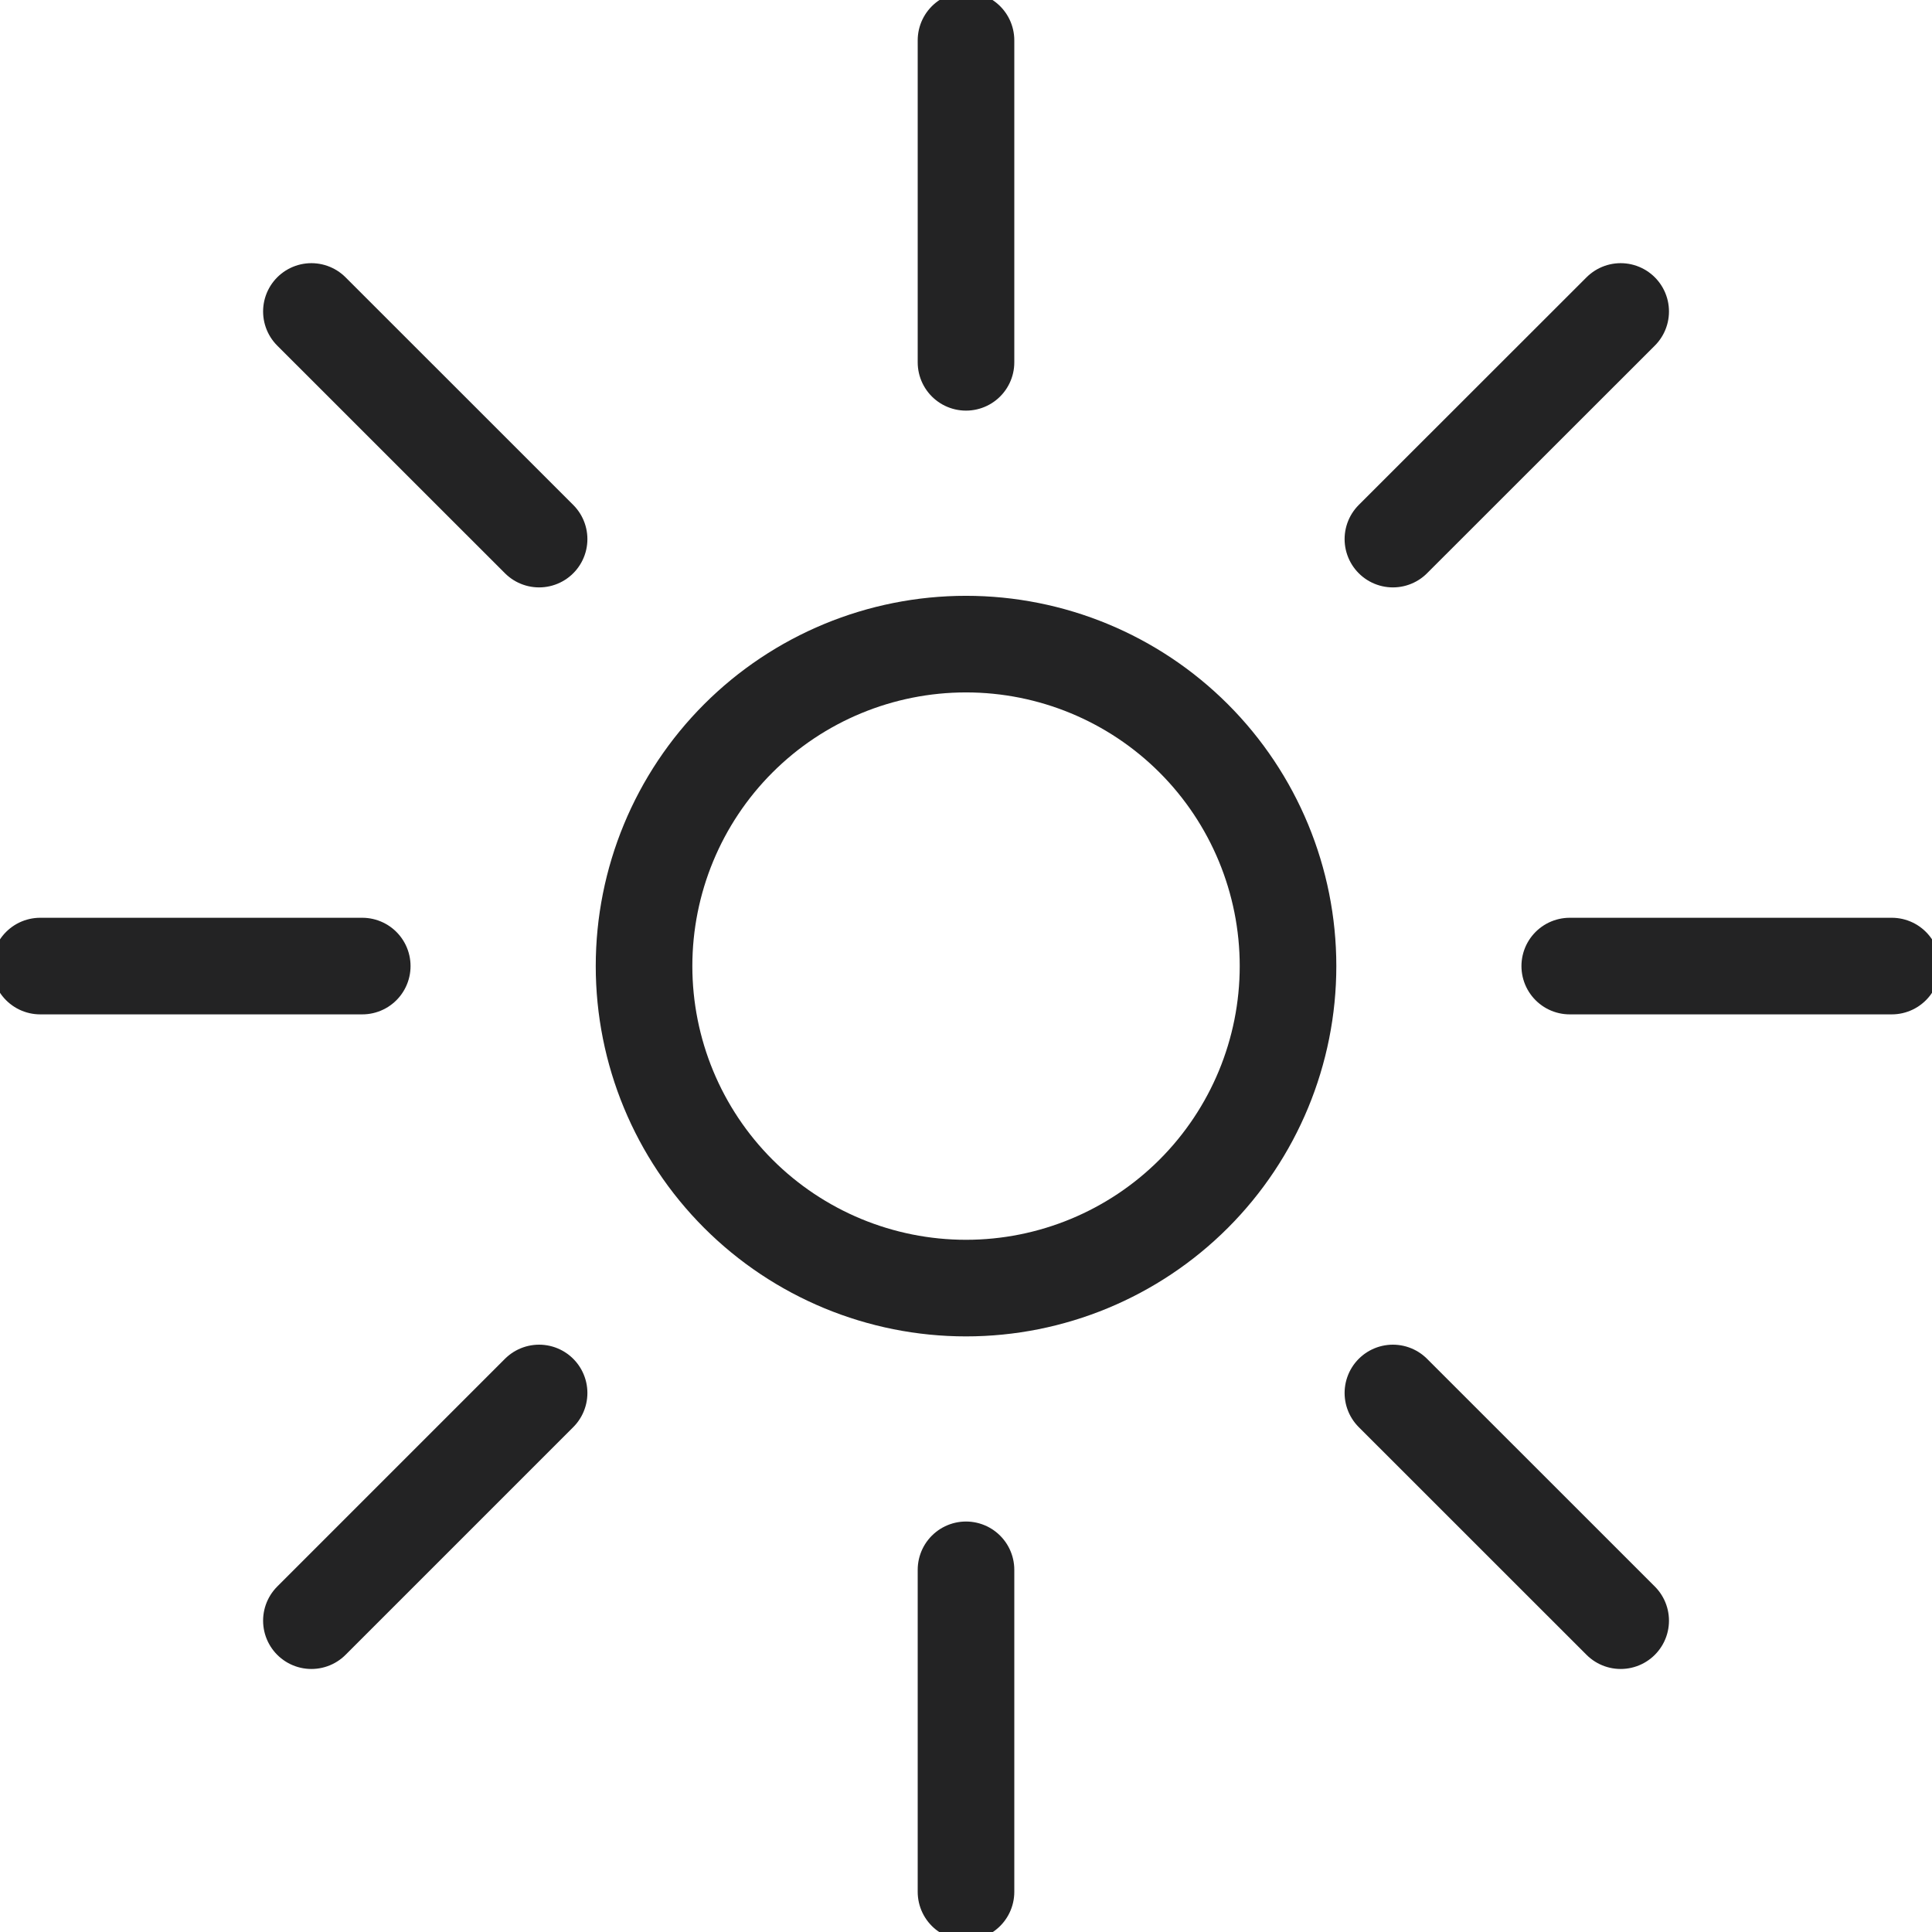 <svg width="28" height="28" viewBox="0 0 28 28" fill="none" xmlns="http://www.w3.org/2000/svg">
    <g clip-path="url(#clip0_1_7277)">
        <path d="M9.334 14.001C9.334 15.239 9.825 16.426 10.7 17.301C11.575 18.176 12.762 18.668 14 18.668C15.238 18.668 16.425 18.176 17.3 17.301C18.175 16.426 18.667 15.239 18.667 14.001C18.667 12.764 18.175 11.576 17.3 10.701C16.425 9.826 15.238 9.335 14 9.335C12.762 9.335 11.575 9.826 10.7 10.701C9.825 11.576 9.334 12.764 9.334 14.001Z"
              stroke="#232324" stroke-width="1.4" stroke-linecap="round" stroke-linejoin="round"/>
        <path d="M14 0.585V5.251" stroke="#232324" stroke-width="1.4" stroke-linecap="round" stroke-linejoin="round"/>
        <path d="M14 22.751V27.418" stroke="#232324" stroke-width="1.4" stroke-linecap="round" stroke-linejoin="round"/>
        <path d="M4.513 4.514L7.813 7.813" stroke="#232324" stroke-width="1.4" stroke-linecap="round" stroke-linejoin="round"/>
        <path d="M20.187 20.188L23.488 23.488" stroke="#232324" stroke-width="1.4" stroke-linecap="round" stroke-linejoin="round"/>
        <path d="M0.583 14.001H5.25" stroke="#232324" stroke-width="1.4" stroke-linecap="round" stroke-linejoin="round"/>
        <path d="M22.75 14.001H27.417" stroke="#232324" stroke-width="1.4" stroke-linecap="round" stroke-linejoin="round"/>
        <path d="M4.513 23.488L7.813 20.188" stroke="#232324" stroke-width="1.4" stroke-linecap="round" stroke-linejoin="round"/>
        <path d="M20.187 7.813L23.488 4.514" stroke="#232324" stroke-width="1.4" stroke-linecap="round" stroke-linejoin="round"/>
    </g>
    <defs>
        <clipPath id="clip0_1_7277">
            <rect width="28" height="28" fill="white"/>
        </clipPath>
    </defs>
</svg>
